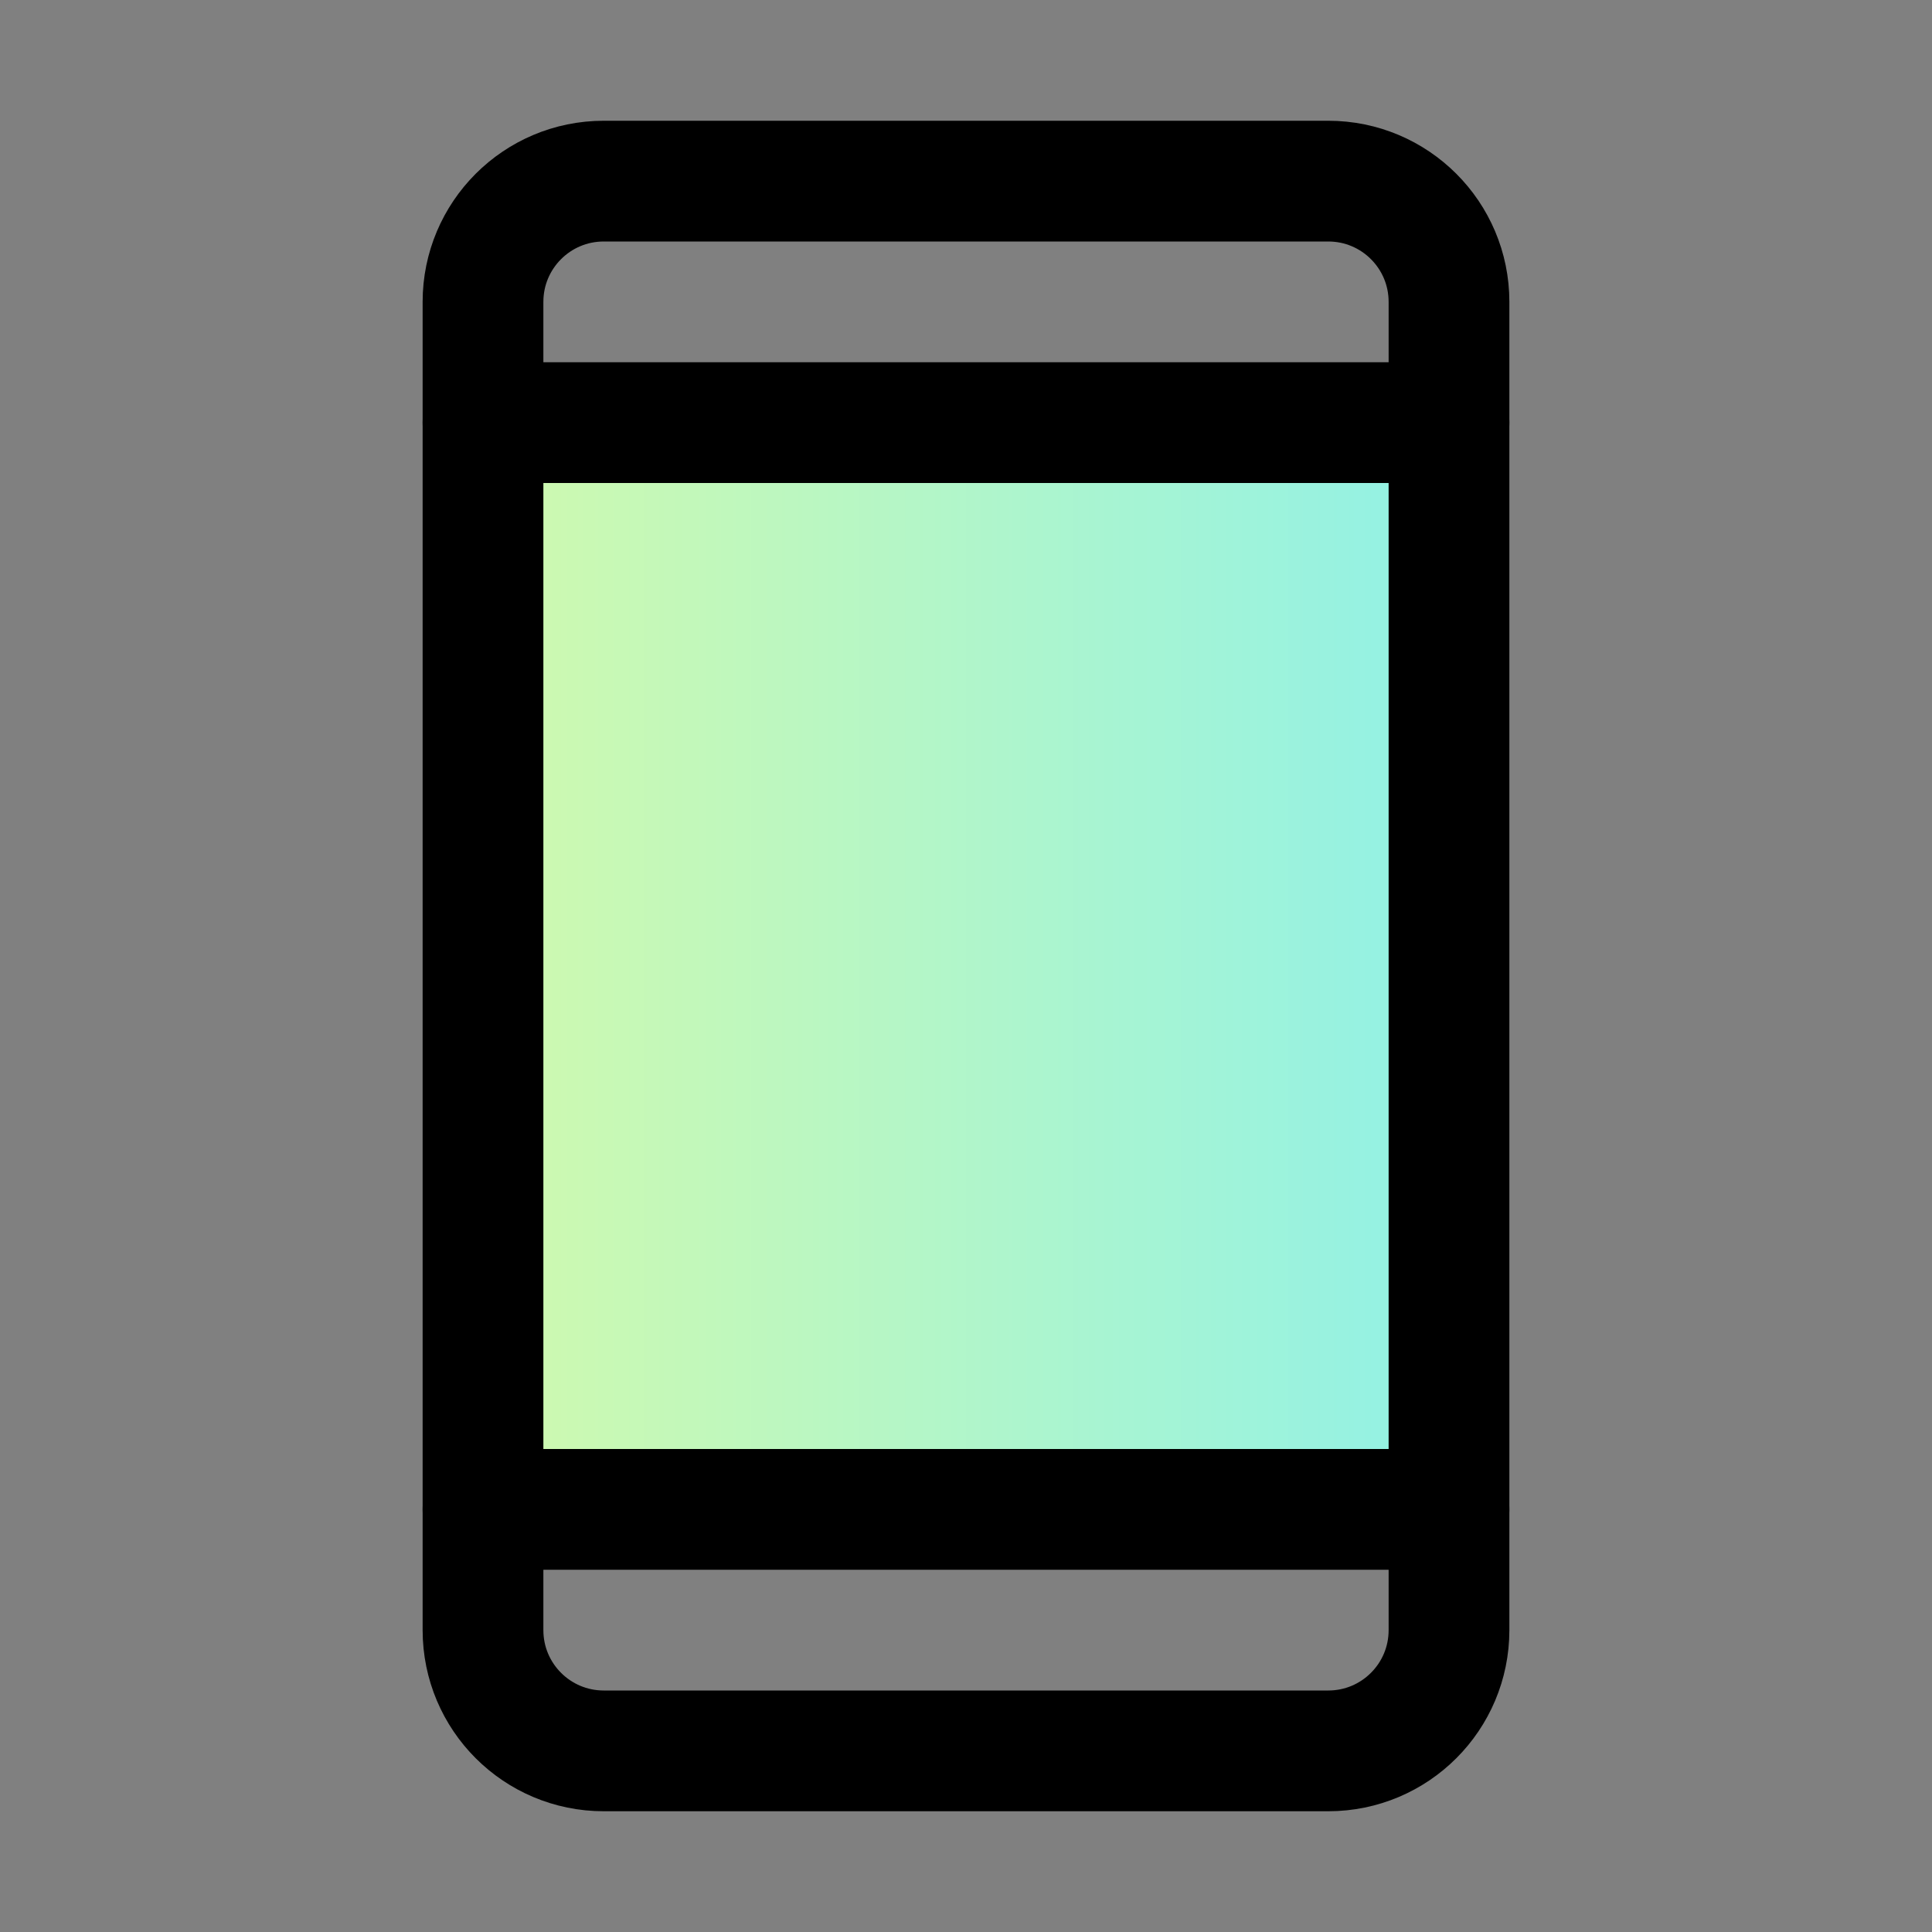 <?xml version="1.0" encoding="UTF-8"?>
<svg xmlns="http://www.w3.org/2000/svg" width="32" height="32" viewBox="0 0 32 32" fill="none">
  <rect x="0" y="0" width="32" height="32" fill="#808080" stroke="none"/>
  <g clip-path="url(#clip0_431_2467)">
    <path d="M24 7H8V25H24V7Z" fill="url(#paint0_linear_431_2467)"></path>
    <path d="M22 3H10C8.895 3 8 3.895 8 5V27C8 28.105 8.895 29 10 29H22C23.105 29 24 28.105 24 27V5C24 3.895 23.105 3 22 3Z" stroke="black" stroke-width="2" stroke-linecap="round" stroke-linejoin="round"></path>
    <path d="M8 7H24" stroke="black" stroke-width="2" stroke-linecap="round" stroke-linejoin="round"></path>
    <path d="M8 25H24" stroke="black" stroke-width="2" stroke-linecap="round" stroke-linejoin="round"></path>
  </g>
  <defs>
    <linearGradient id="paint0_linear_431_2467" x1="8" y1="16" x2="24" y2="16" gradientUnits="userSpaceOnUse">
      <stop stop-color="#D0FAAE"></stop>
      <stop offset="1" stop-color="#91F1E6"></stop>
    </linearGradient>
    <clipPath id="clip0_431_2467">
      <rect width="32" height="32" fill="white"></rect>
    </clipPath>
  </defs>
</svg>
